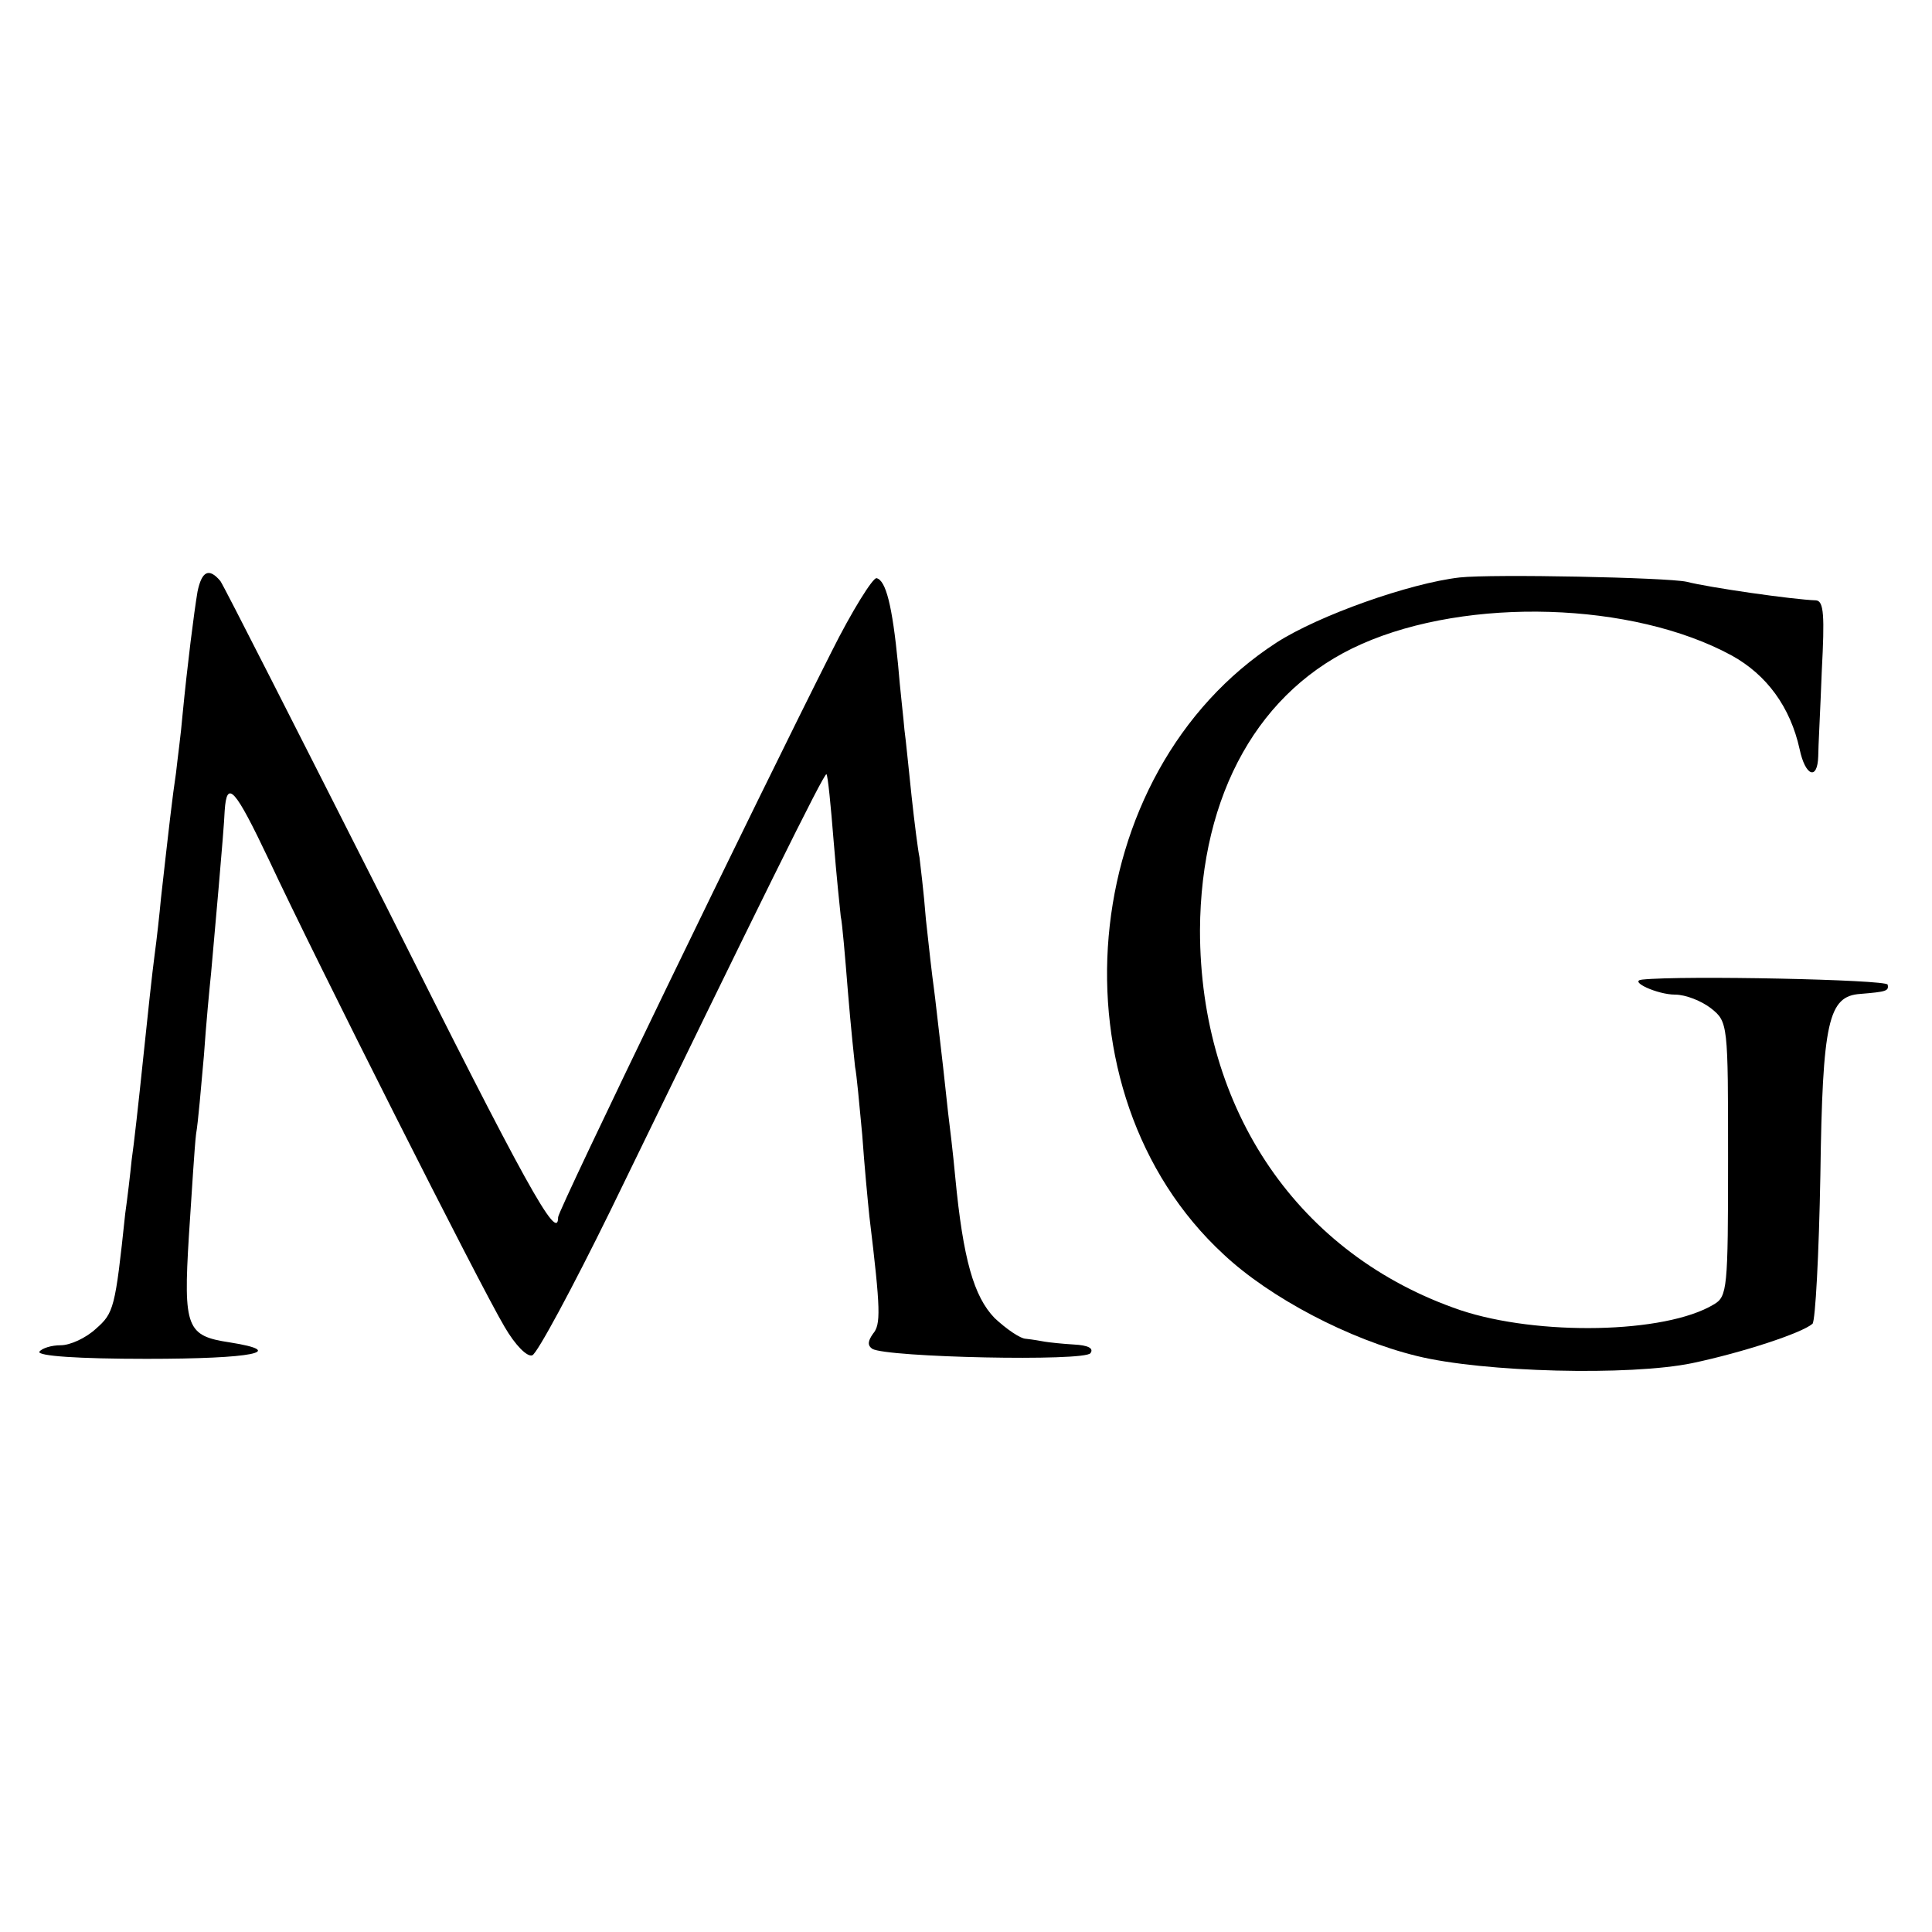 <?xml version="1.0" standalone="no"?>
<!DOCTYPE svg PUBLIC "-//W3C//DTD SVG 20010904//EN"
 "http://www.w3.org/TR/2001/REC-SVG-20010904/DTD/svg10.dtd">
<svg version="1.0" xmlns="http://www.w3.org/2000/svg"
 width="270pt" height="270pt" viewBox="0 0 270 270"
 preserveAspectRatio="xMidYMid meet">
<g transform="translate(0,270) scale(0.1,-0.1)"
fill="#000000" stroke="none">
<path d="M276 1873 c-5 -30 -14 -101 -21 -173 -2 -25 -7 -61 -9 -80 -5 -33
-10 -77 -21 -175 -2 -22 -6 -58 -9 -80 -3 -22 -10 -87 -16 -145 -6 -58 -13
-121 -16 -141 -2 -20 -6 -54 -9 -75 -14 -133 -16 -139 -41 -161 -14 -13 -36
-23 -49 -23 -13 0 -26 -4 -30 -9 -3 -6 54 -10 150 -10 149 0 198 10 116 23
-60 9 -65 20 -57 149 4 61 8 126 10 142 3 17 7 66 11 110 3 44 8 96 10 115 4
46 18 199 19 227 3 44 14 32 62 -69 64 -137 295 -595 329 -652 15 -26 32 -43
39 -40 7 3 56 94 109 202 206 424 299 613 302 610 2 -2 6 -43 10 -93 4 -49 9
-97 10 -106 2 -8 6 -55 10 -105 4 -49 9 -96 10 -105 2 -9 6 -52 10 -95 3 -43
8 -95 10 -114 16 -132 16 -151 5 -164 -7 -10 -8 -16 -1 -21 20 -12 298 -18
305 -6 5 7 -4 11 -23 12 -17 1 -35 3 -41 4 -5 1 -17 3 -26 4 -8 0 -28 14 -44
29 -29 30 -44 82 -55 197 -3 33 -8 74 -10 90 -2 17 -6 57 -10 90 -4 33 -8 71
-10 85 -2 14 -7 57 -11 95 -3 39 -8 78 -9 87 -2 9 -7 48 -11 85 -4 37 -8 79
-10 93 -1 14 -6 55 -9 92 -8 82 -17 117 -30 120 -5 1 -34 -45 -63 -103 -103
-204 -382 -780 -382 -790 0 -37 -45 44 -240 434 -123 243 -227 448 -232 455
-16 19 -26 14 -32 -15z"/>
<path d="M2040 1893 c-70 -8 -197 -53 -256 -91 -281 -182 -320 -628 -74 -855
65 -61 176 -119 270 -142 93 -23 298 -28 385 -10 71 15 153 42 168 55 4 4 9
97 11 208 3 215 11 250 56 253 36 3 40 4 38 13 -2 7 -286 13 -343 7 -20 -2 21
-21 46 -21 15 0 37 -9 50 -19 24 -19 24 -22 24 -211 0 -181 -1 -192 -20 -203
-68 -41 -246 -44 -354 -8 -226 77 -364 279 -364 531 1 191 83 337 226 400 149
66 379 59 517 -16 49 -27 82 -72 95 -131 8 -38 25 -44 26 -10 0 12 3 66 5 120
4 76 3 97 -8 98 -32 1 -150 18 -181 26 -28 6 -271 11 -317 6z"/>
</g>
</svg>
